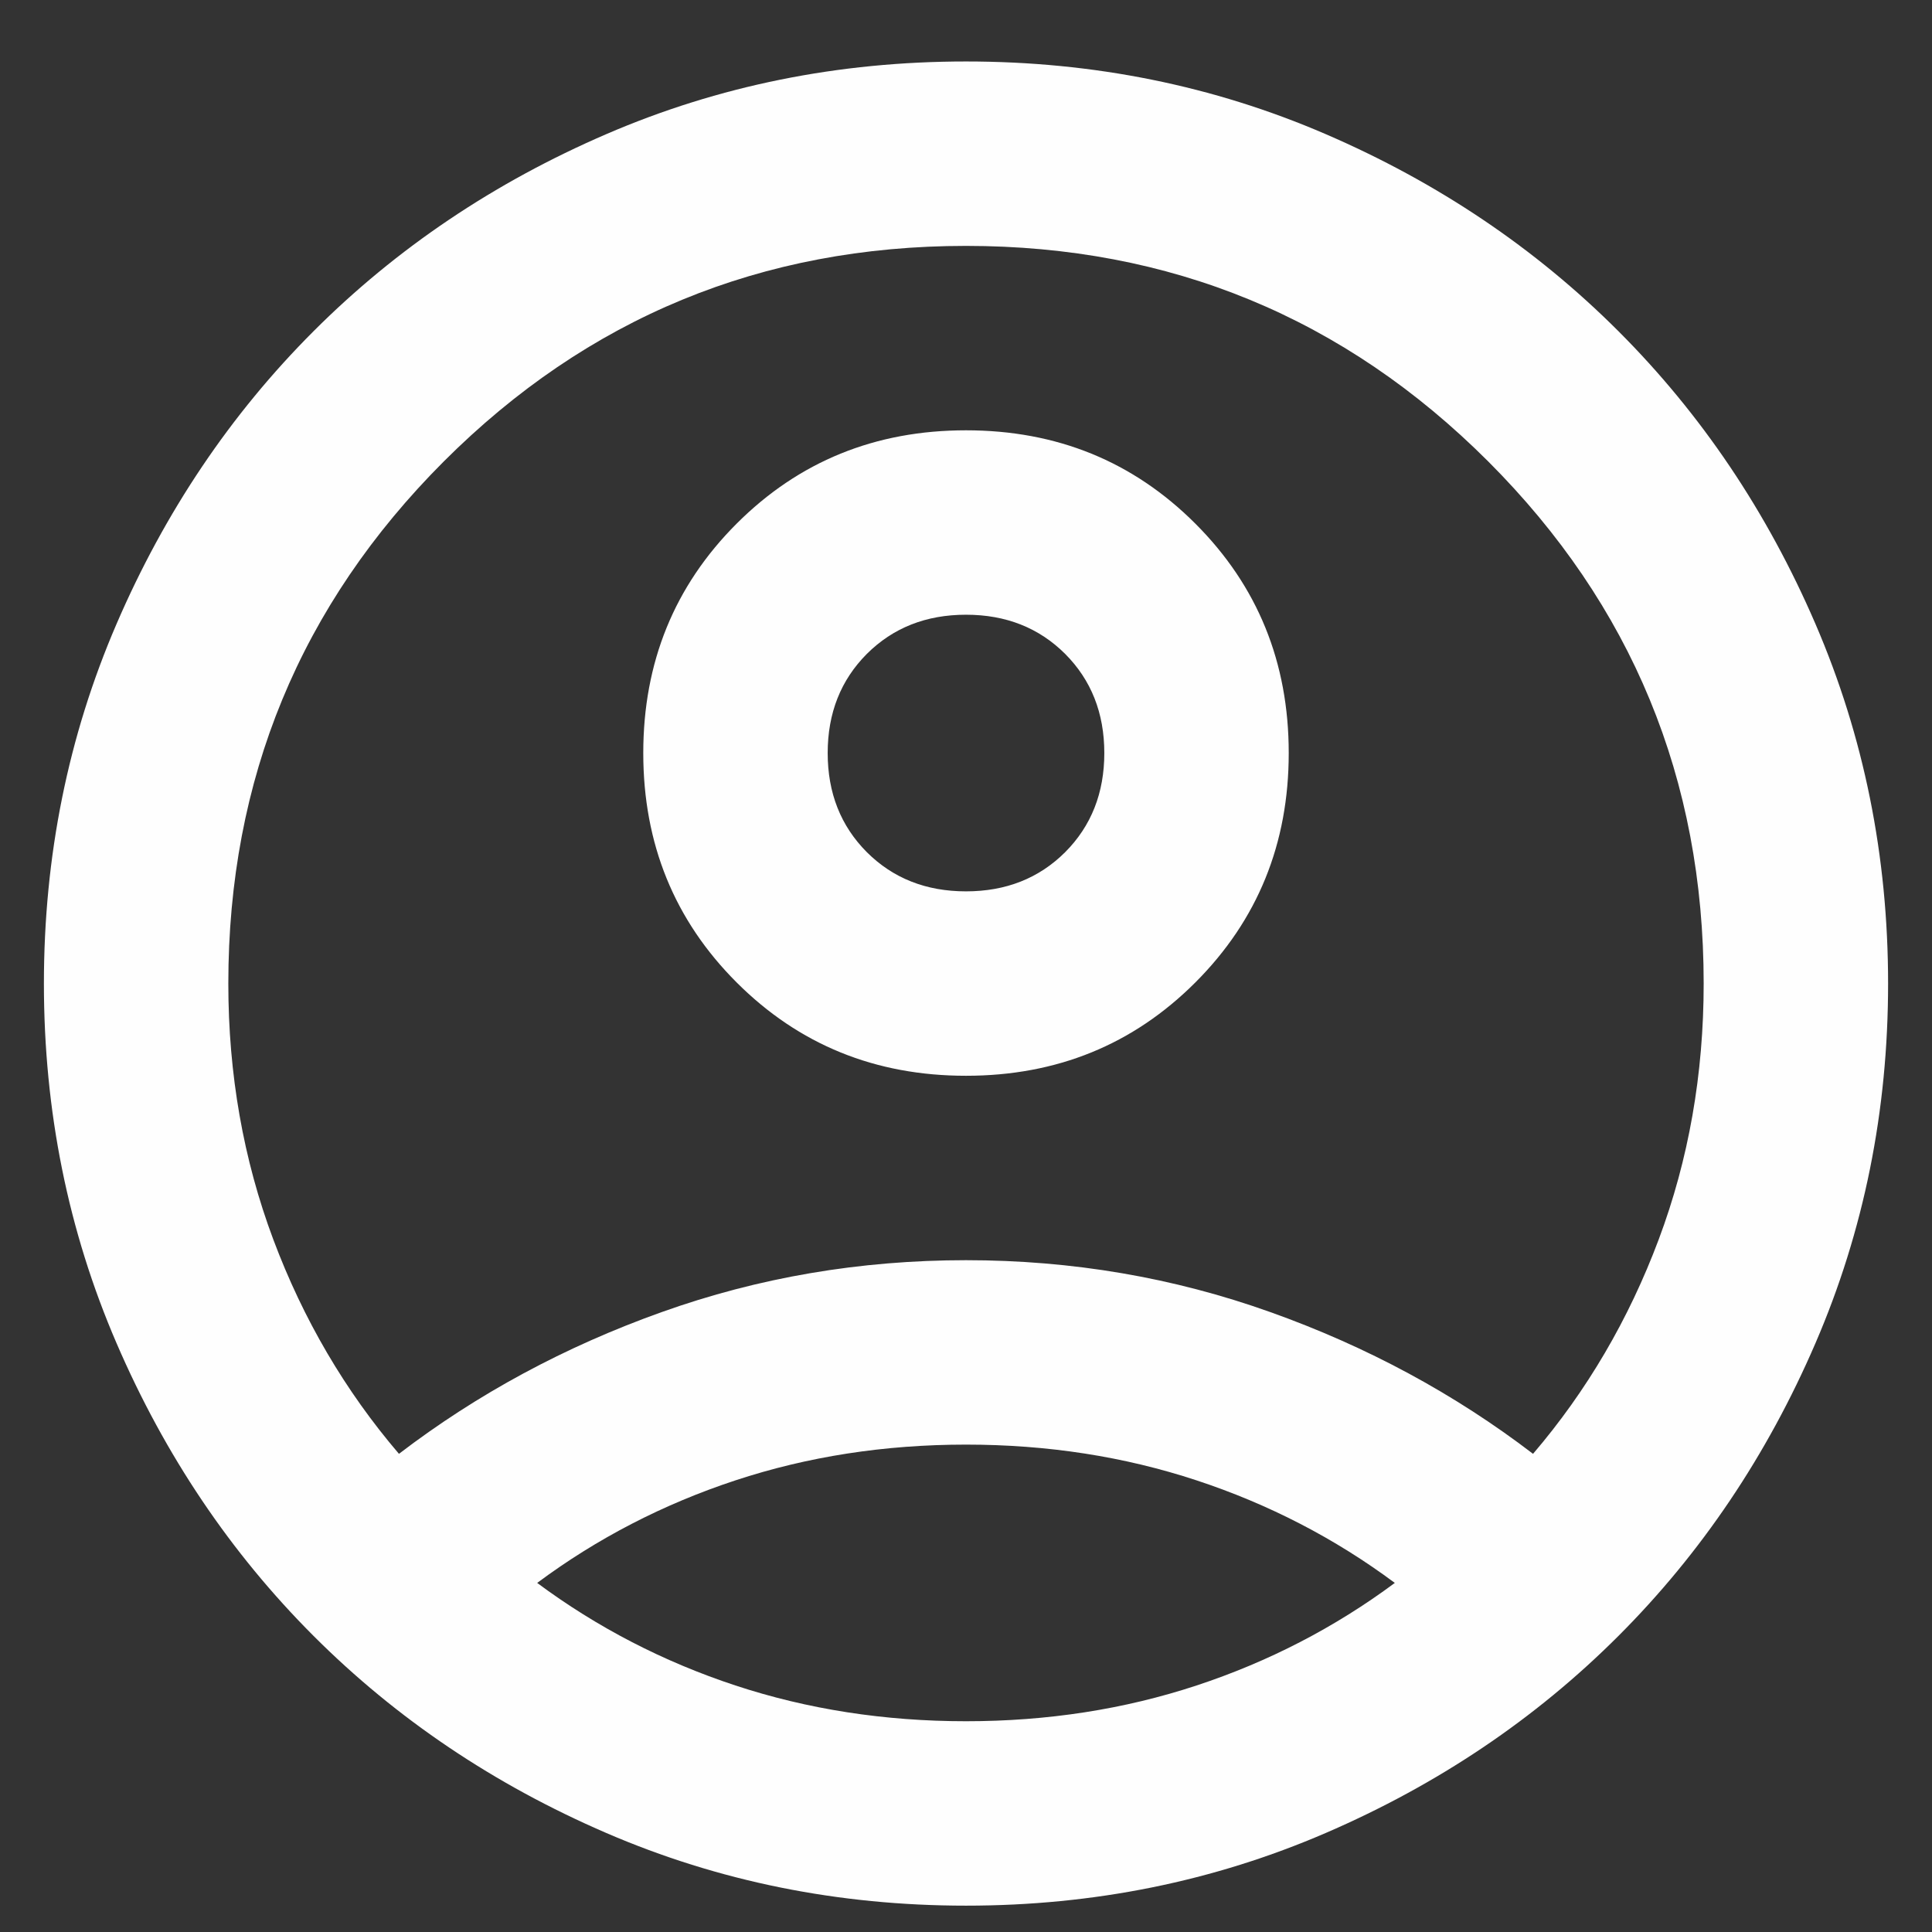 <svg width="22" height="22" viewBox="0 0 22 22" fill="none" xmlns="http://www.w3.org/2000/svg">
<rect x="0" y="0" width="22" height="22" fill="#333333" stroke="none"/>
<path d="M4.543 16.555C5.435 15.873 6.433 15.334 7.535 14.941C8.637 14.547 9.793 14.35 11 14.35C12.207 14.35 13.363 14.547 14.465 14.941C15.568 15.334 16.565 15.873 17.457 16.555C18.07 15.838 18.547 15.024 18.888 14.114C19.229 13.204 19.4 12.232 19.4 11.2C19.4 8.873 18.582 6.891 16.946 5.254C15.309 3.618 13.328 2.8 11 2.8C8.672 2.8 6.691 3.618 5.054 5.254C3.418 6.891 2.6 8.873 2.6 11.2C2.6 12.232 2.771 13.204 3.112 14.114C3.453 15.024 3.93 15.838 4.543 16.555ZM11 12.25C9.967 12.25 9.097 11.896 8.388 11.187C7.679 10.478 7.325 9.607 7.325 8.575C7.325 7.543 7.679 6.672 8.388 5.963C9.097 5.254 9.967 4.9 11 4.9C12.033 4.9 12.903 5.254 13.612 5.963C14.321 6.672 14.675 7.543 14.675 8.575C14.675 9.607 14.321 10.478 13.612 11.187C12.903 11.896 12.033 12.25 11 12.25ZM11 21.7C9.547 21.7 8.182 21.424 6.905 20.873C5.628 20.322 4.516 19.574 3.571 18.629C2.626 17.684 1.878 16.573 1.327 15.295C0.776 14.018 0.5 12.652 0.5 11.2C0.5 9.748 0.776 8.383 1.327 7.105C1.878 5.827 2.626 4.716 3.571 3.771C4.516 2.826 5.628 2.078 6.905 1.527C8.182 0.976 9.547 0.7 11 0.7C12.453 0.7 13.818 0.976 15.095 1.527C16.372 2.078 17.484 2.826 18.429 3.771C19.374 4.716 20.122 5.827 20.673 7.105C21.224 8.383 21.5 9.748 21.5 11.2C21.5 12.652 21.224 14.018 20.673 15.295C20.122 16.573 19.374 17.684 18.429 18.629C17.484 19.574 16.372 20.322 15.095 20.873C13.818 21.424 12.453 21.7 11 21.7ZM11 19.6C11.928 19.6 12.803 19.464 13.625 19.193C14.447 18.922 15.2 18.532 15.883 18.025C15.2 17.517 14.447 17.128 13.625 16.857C12.803 16.586 11.928 16.45 11 16.45C10.072 16.45 9.197 16.586 8.375 16.857C7.553 17.128 6.8 17.517 6.117 18.025C6.8 18.532 7.553 18.922 8.375 19.193C9.197 19.464 10.072 19.6 11 19.6ZM11 10.15C11.455 10.15 11.831 10.001 12.129 9.704C12.426 9.406 12.575 9.03 12.575 8.575C12.575 8.12 12.426 7.744 12.129 7.446C11.831 7.149 11.455 7 11 7C10.545 7 10.169 7.149 9.871 7.446C9.574 7.744 9.425 8.12 9.425 8.575C9.425 9.03 9.574 9.406 9.871 9.704C10.169 10.001 10.545 10.15 11 10.15Z" fill="#FEFEFE"/>
</svg>
